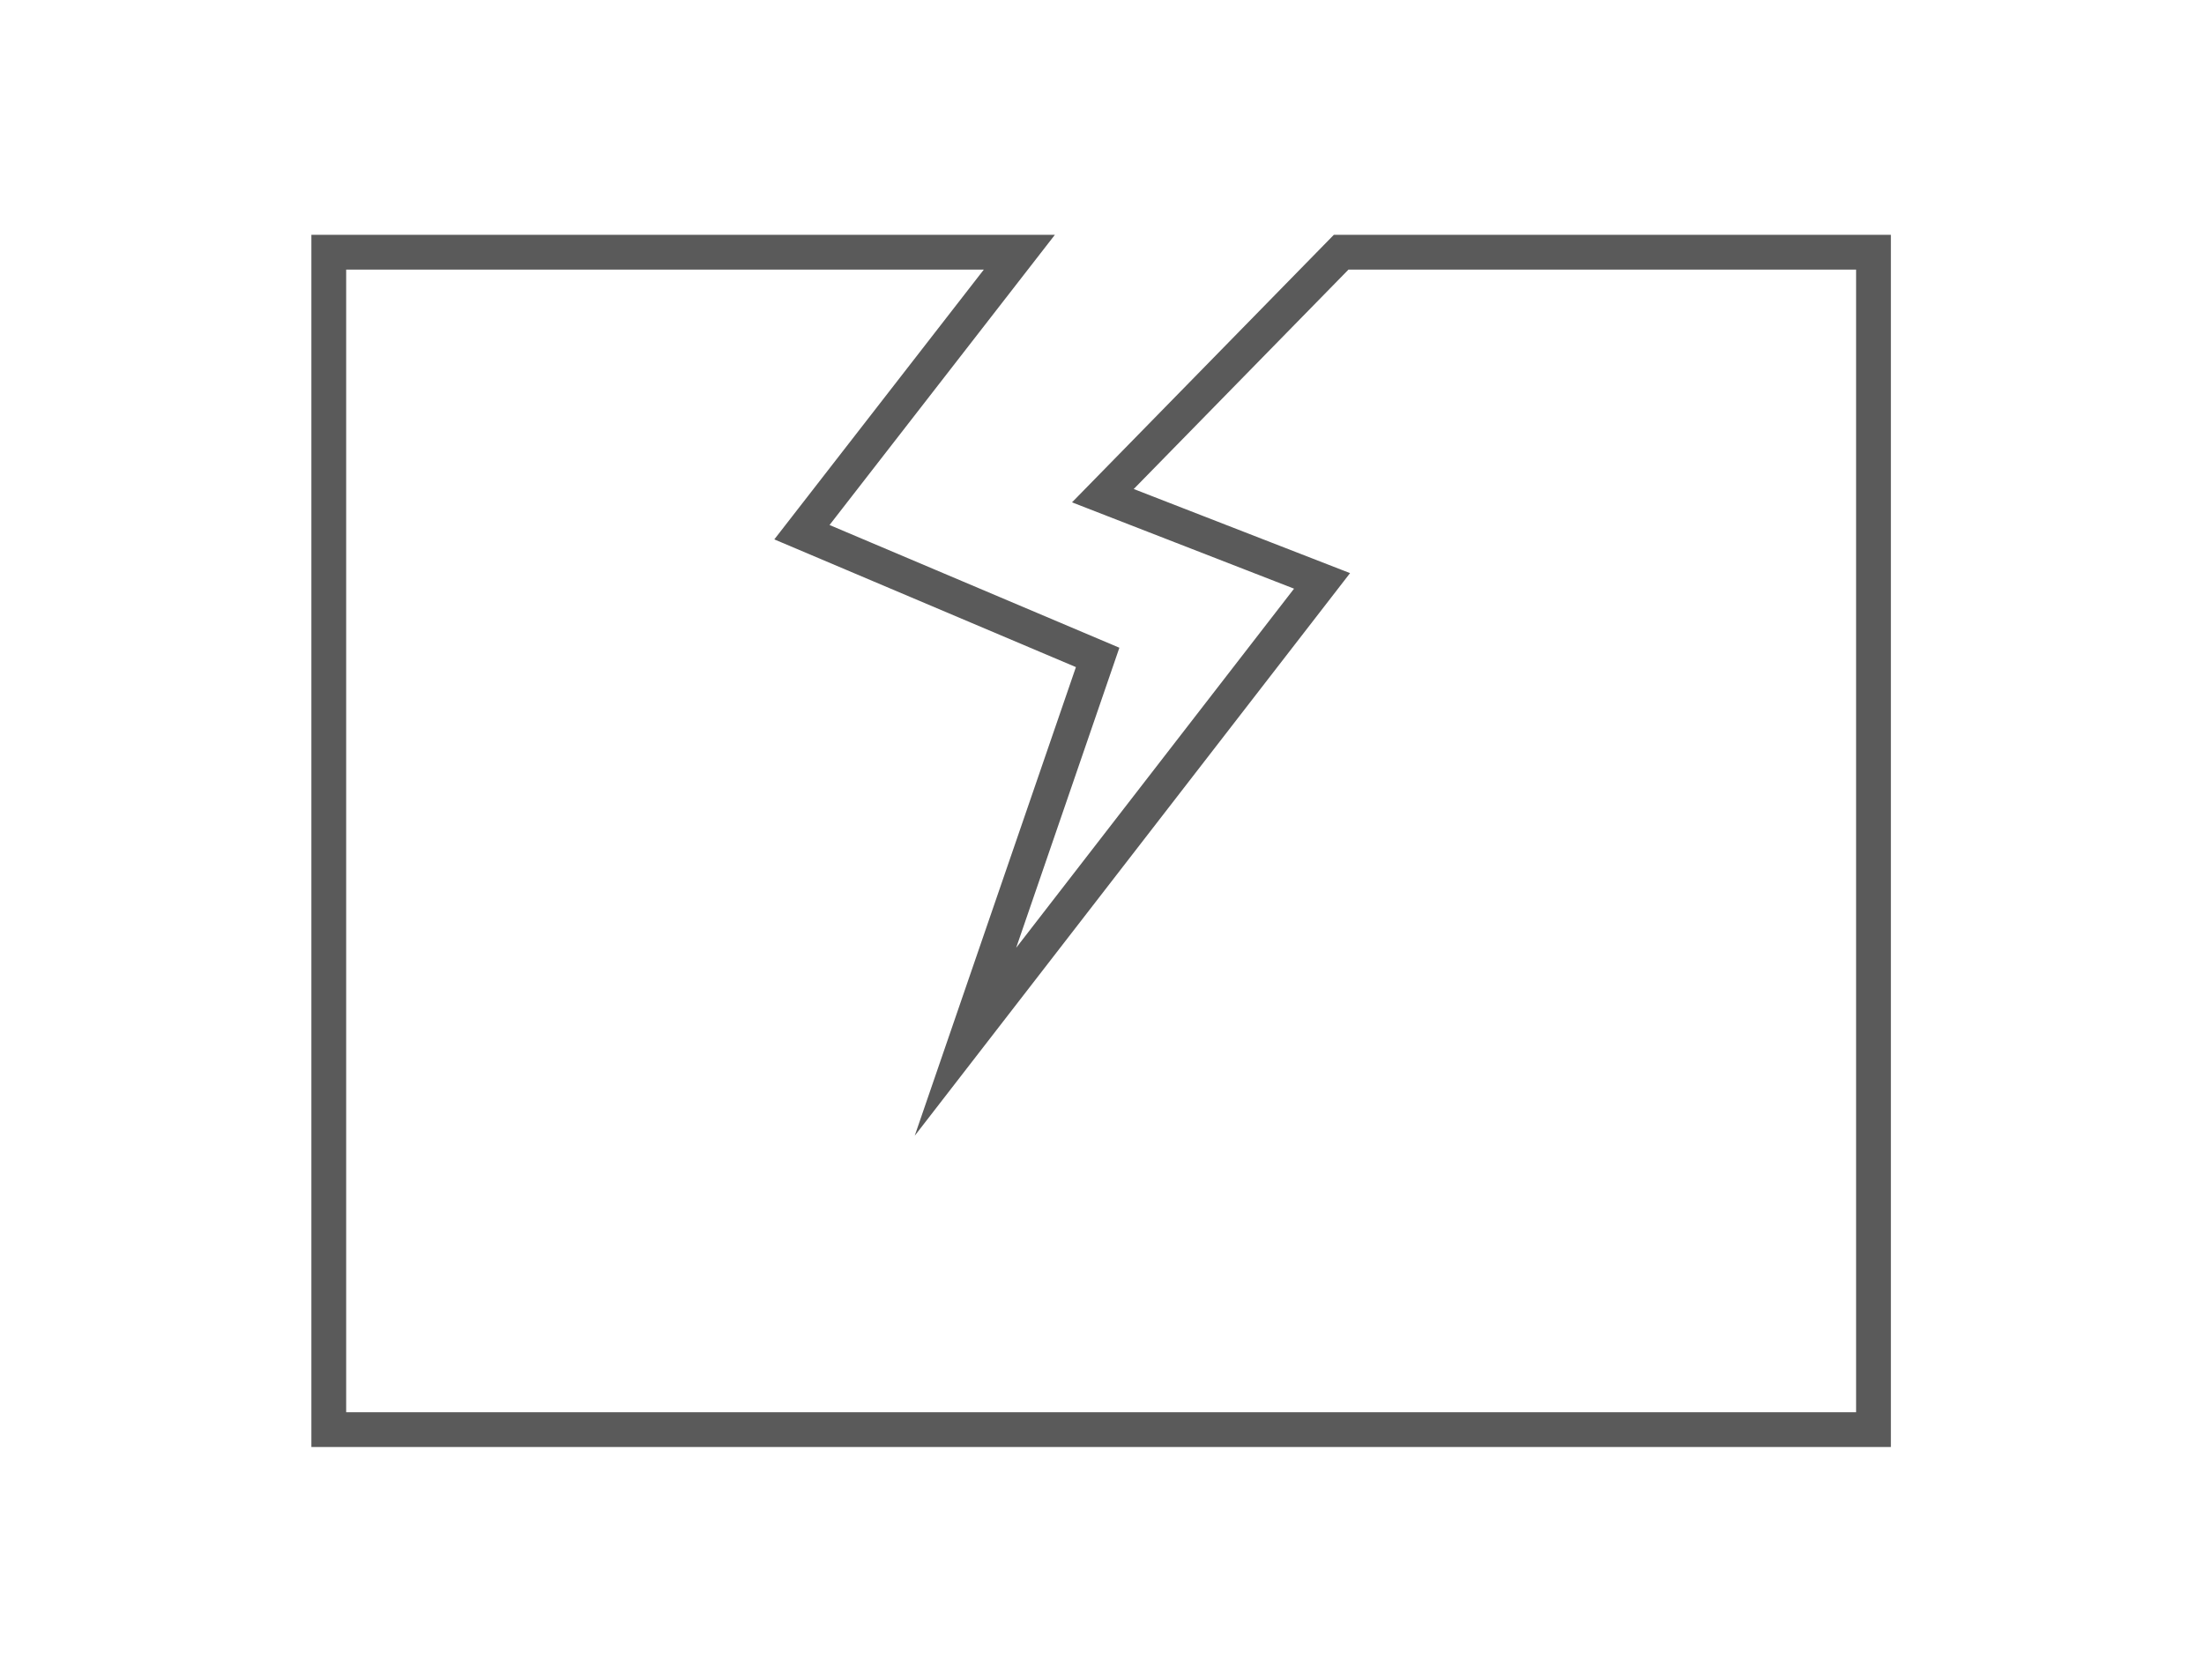 <?xml version="1.0" encoding="utf-8"?>
<!-- Generator: Adobe Illustrator 26.1.0, SVG Export Plug-In . SVG Version: 6.00 Build 0)  -->
<svg version="1.1" id="レイヤー_1" xmlns="http://www.w3.org/2000/svg" xmlns:xlink="http://www.w3.org/1999/xlink" x="0px"
	 y="0px" viewBox="0 0 126.7 96.6" style="enable-background:new 0 0 126.7 96.6;" xml:space="preserve">
<style type="text/css">
	.st0{fill:none;stroke:#5A5A5A;stroke-width:2;stroke-linecap:round;stroke-miterlimit:10;}
</style>
<polygon class="st0" points="77.1,14.5 63.4,28.5 76,33.4 55.5,59.9 63.1,37.8 46.1,30.6 58.6,14.5 18.9,14.5 18.9,82.2 107.7,82.2 
	107.7,14.5 "/>
</svg>
